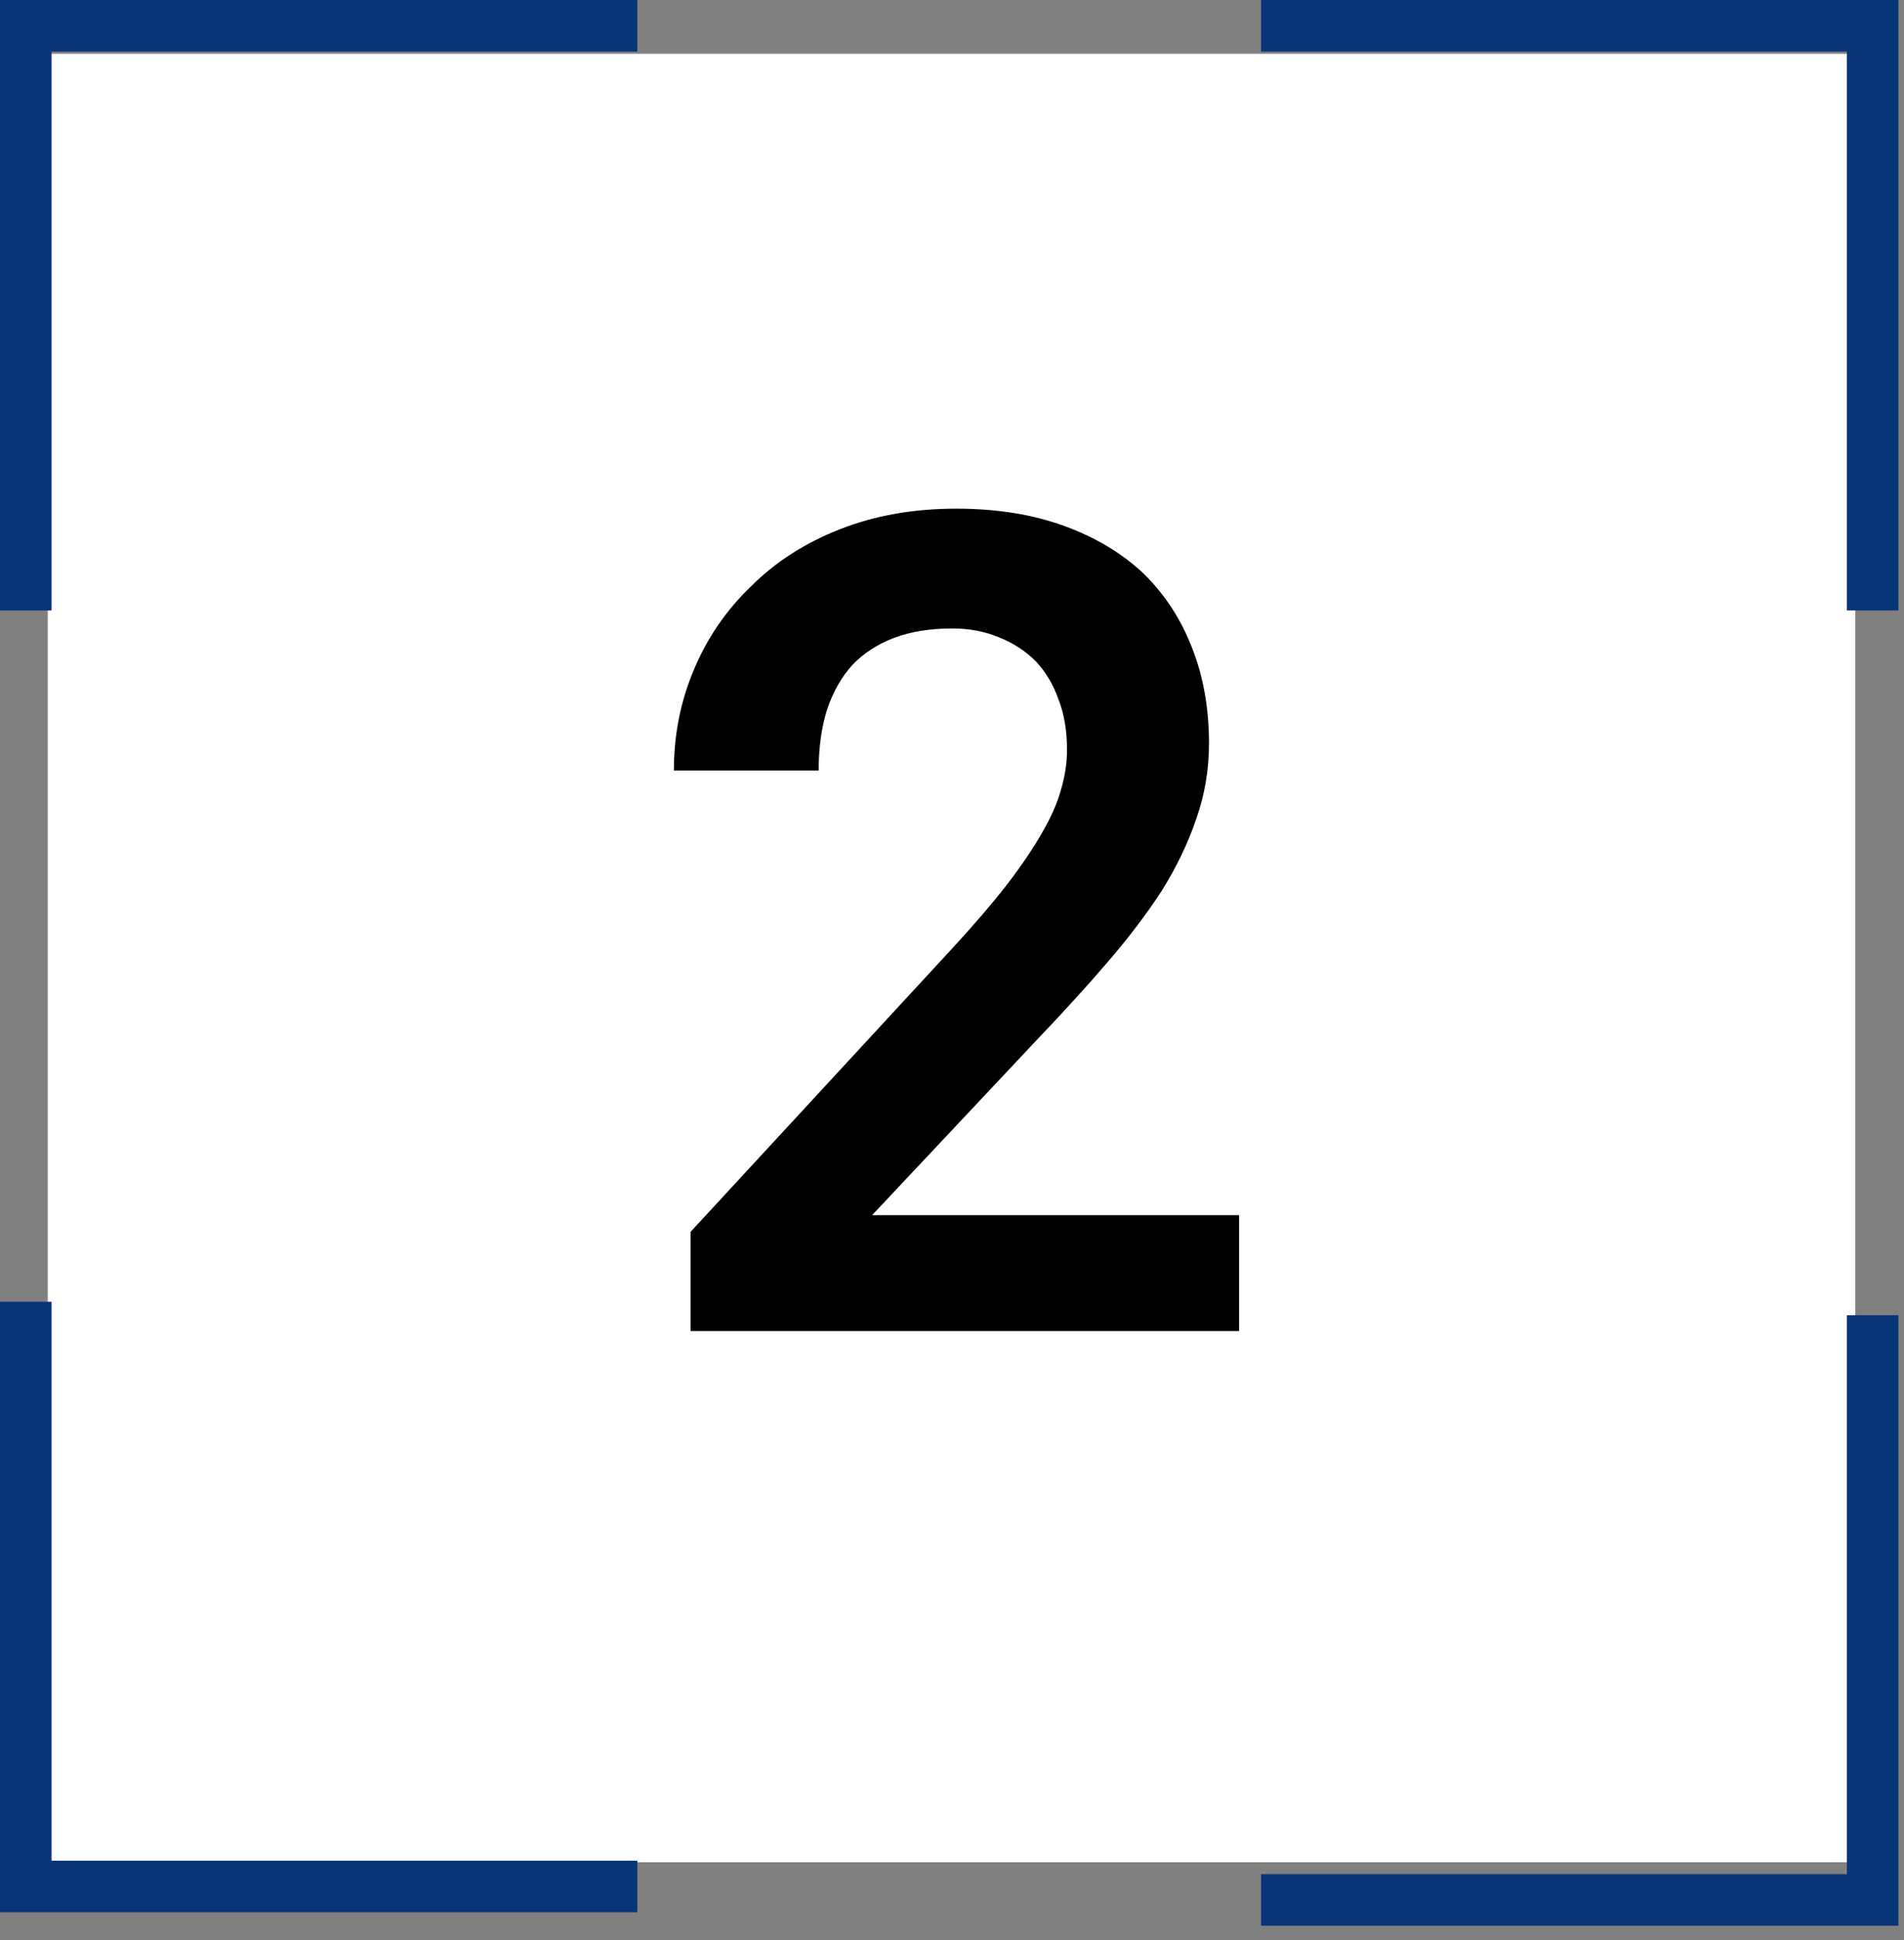 <svg width="54" height="55" viewBox="0 0 54 55" fill="none" xmlns="http://www.w3.org/2000/svg">
<rect x="0" y="0" width="54" height="55" fill="#808080" stroke="none"/>
<rect x="1.354" y="1.525" width="51.264" height="51.264" fill="white"/>
<path d="M18.076 0.731L0.731 0.731L0.731 17.305" stroke="#083478" stroke-width="1.462"/>
<path d="M35.766 0.731L53.111 0.731L53.111 17.305" stroke="#083478" stroke-width="1.462"/>
<path d="M18.076 53.476L0.731 53.476L0.731 36.902" stroke="#083478" stroke-width="1.462"/>
<path d="M35.766 53.858L53.111 53.858L53.111 37.283" stroke="#083478" stroke-width="1.462"/>
<path d="M35.142 37.731H19.585V34.92L27.04 26.849C27.64 26.196 28.146 25.607 28.556 25.08C28.967 24.543 29.299 24.054 29.551 23.611C29.804 23.18 29.983 22.774 30.088 22.395C30.204 22.006 30.262 21.627 30.262 21.258C30.262 20.721 30.183 20.247 30.025 19.837C29.878 19.416 29.662 19.052 29.378 18.747C29.083 18.452 28.735 18.226 28.335 18.068C27.935 17.899 27.493 17.815 27.009 17.815C26.377 17.815 25.824 17.905 25.35 18.084C24.887 18.263 24.497 18.515 24.181 18.842C23.866 19.189 23.623 19.616 23.455 20.121C23.297 20.626 23.218 21.2 23.218 21.843H19.112C19.112 20.832 19.301 19.879 19.68 18.984C20.059 18.078 20.602 17.289 21.307 16.615C21.991 15.931 22.828 15.393 23.818 15.004C24.808 14.614 25.908 14.419 27.119 14.419C28.267 14.419 29.288 14.583 30.183 14.909C31.078 15.236 31.831 15.688 32.442 16.267C33.042 16.857 33.5 17.562 33.816 18.384C34.132 19.195 34.289 20.09 34.289 21.069C34.289 21.816 34.168 22.532 33.926 23.217C33.694 23.901 33.368 24.58 32.947 25.254C32.515 25.917 31.999 26.596 31.399 27.291C30.809 27.976 30.162 28.686 29.457 29.424L24.734 34.446H35.142V37.731Z" fill="black"/>
</svg>
